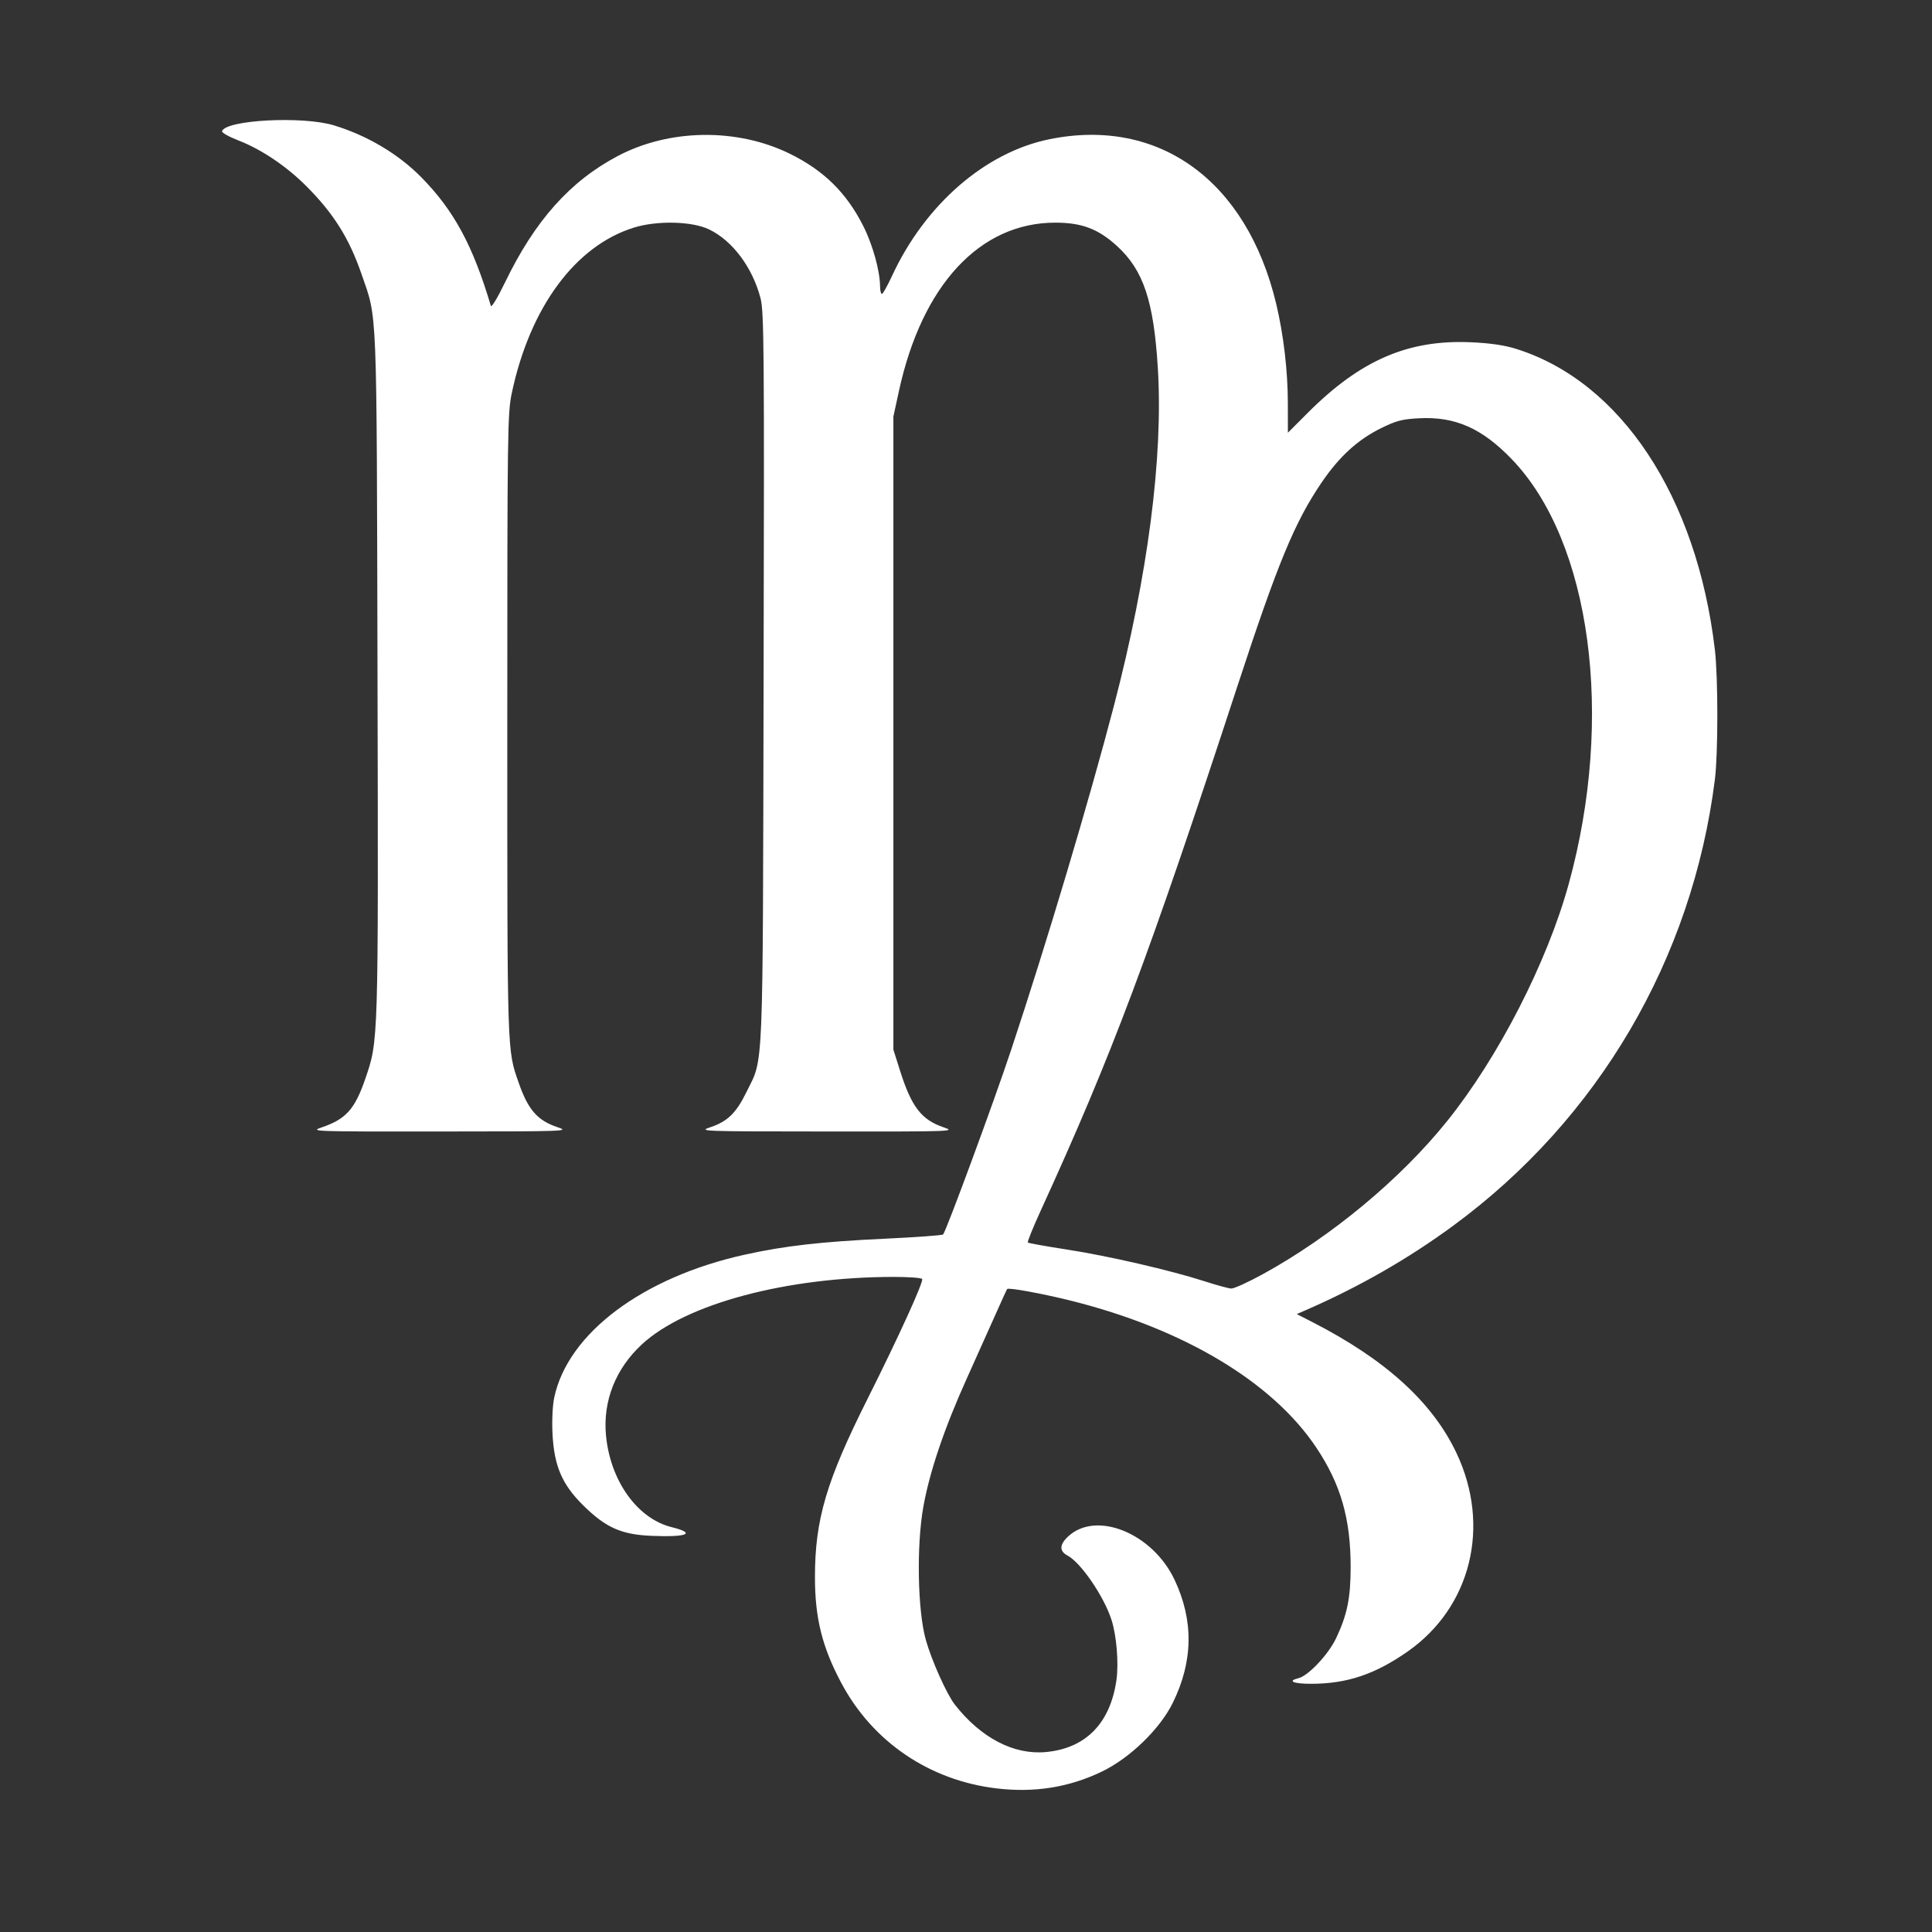 <?xml version="1.0" encoding="UTF-8" standalone="no"?>
<!-- Created with Inkscape (http://www.inkscape.org/) -->

<svg
   width="2048"
   height="2048"
   viewBox="0 0 541.867 541.867"
   version="1.1"
   id="svg1"
   inkscape:version="1.4.2 (f4327f4, 2025-05-13)"
   sodipodi:docname="logowhite.svg"
   xmlns:inkscape="http://www.inkscape.org/namespaces/inkscape"
   xmlns:sodipodi="http://sodipodi.sourceforge.net/DTD/sodipodi-0.dtd"
   xmlns="http://www.w3.org/2000/svg"
   xmlns:svg="http://www.w3.org/2000/svg">
  <rect x="0" y="0" width="541.867" height="541.867" fill="#333333" stroke="none"/>
  <sodipodi:namedview
     id="namedview1"
     pagecolor="#ffffff"
     bordercolor="#000000"
     borderopacity="0.25"
     inkscape:showpageshadow="2"
     inkscape:pageopacity="0.0"
     inkscape:pagecheckerboard="0"
     inkscape:deskcolor="#d1d1d1"
     inkscape:document-units="mm"
     inkscape:zoom="0.25669573"
     inkscape:cx="853.15015"
     inkscape:cy="1088.8377"
     inkscape:window-width="1920"
     inkscape:window-height="1017"
     inkscape:window-x="-8"
     inkscape:window-y="-8"
     inkscape:window-maximized="1"
     inkscape:current-layer="layer1" />
  <defs
     id="defs1">
    <filter
       style="color-interpolation-filters:sRGB"
       inkscape:label="Drop Shadow"
       id="filter14"
       x="-0.062"
       y="-0.055"
       width="1.134"
       height="1.118">
      <feFlood
         result="flood"
         in="SourceGraphic"
         flood-opacity="0.894"
         flood-color="rgb(1,1,1)"
         id="feFlood13" />
      <feGaussianBlur
         result="blur"
         in="SourceGraphic"
         stdDeviation="4.255"
         id="feGaussianBlur13" />
      <feOffset
         result="offset"
         in="blur"
         dx="1.5"
         dy="1.5"
         id="feOffset13" />
      <feComposite
         result="comp1"
         operator="in"
         in="flood"
         in2="offset"
         id="feComposite13" />
      <feComposite
         result="comp2"
         operator="over"
         in="SourceGraphic"
         in2="comp1"
         id="feComposite14" />
    </filter>
  </defs>
  <g
     inkscape:label="Capa 1"
     inkscape:groupmode="layer"
     id="layer1">
    <path
       style="fill:#ffffff;stroke-width:2.54"
       d="m 279.443,501.585 c -18.78,-2.253 -34.668,-13.04 -43.453,-29.501 -5.386,-10.092 -7.424,-18.255 -7.422,-29.733 0.002,-16.19 3.179,-26.941 14.827,-50.166 8.647,-17.243 15.701,-32.732 15.241,-33.465 -0.204,-0.325 -3.779,-0.589 -7.944,-0.585 -30.179,0.023 -58.349,7.558 -70.638,18.896 -7.383,6.812 -10.984,15.896 -10.1,25.479 1.18,12.784 8.779,23.422 18.442,25.817 7.014,1.739 4.383,2.859 -5.7,2.427 -8.469,-0.363 -12.814,-2.308 -19.146,-8.568 -5.909,-5.843 -8.116,-10.985 -8.587,-20.007 -0.193,-3.695 0.008,-7.948 0.478,-10.187 3.797,-18.039 24.81,-33.787 53.526,-40.113 11.235,-2.475 21.333,-3.623 39.274,-4.463 8.722,-0.408 16.041,-0.943 16.266,-1.188 0.888,-0.971 14.31,-37.377 19.111,-51.84 9.988,-30.088 21.843,-69.781 28.805,-96.448 9.538,-36.529 13.854,-69.768 12.308,-94.779 -1.162,-18.798 -4.048,-27.404 -11.459,-34.171 -5.257,-4.8 -9.869,-6.544 -17.301,-6.544 -21.154,0 -37.394,17.5 -43.857,47.26 l -1.55,7.138 v 88.772 88.772 l 1.902,6.007 c 3.174,10.023 5.975,13.666 12.118,15.758 3.545,1.208 3.261,1.218 -32.632,1.193 -35.853,-0.025 -36.173,-0.037 -32.606,-1.235 4.694,-1.576 7.15,-3.978 9.967,-9.742 4.918,-10.065 4.601,-2.46 4.853,-116.271 0.205,-92.367 0.121,-102.692 -0.864,-106.46 -2.259,-8.64 -7.847,-16.12 -14.412,-19.291 -4.777,-2.307 -14.579,-2.544 -21.115,-0.51 -16.401,5.105 -29.113,22.316 -34.22,46.332 -1.215,5.712 -1.278,10.309 -1.278,93.444 0,92.925 -0.072,90.688 3.215,100.119 2.615,7.505 5.246,10.519 10.812,12.39 3.522,1.183 3.083,1.2 -32.977,1.224 -35.82,0.025 -36.478,0.002 -33.076,-1.158 6.764,-2.306 9.268,-5.093 12.178,-13.555 3.727,-10.837 3.694,-9.767 3.448,-113.558 C 105.628,83.752 105.872,89.85 101.391,76.859 97.932,66.829 93.573,59.884 85.917,52.205 80.35,46.621 73.305,41.881 66.875,39.393 64.216,38.364 62.145,37.197 62.272,36.8 c 1.022,-3.177 22.614,-4.311 31.373,-1.647 9.328,2.837 18.068,8.023 24.475,14.523 9.179,9.312 14.492,19.126 19.555,36.128 0.164,0.551 1.95,-2.417 3.969,-6.595 8.358,-17.297 18.189,-28.335 31.545,-35.415 14.475,-7.674 33.451,-7.954 48.251,-0.714 9.592,4.692 15.991,10.985 20.708,20.364 2.628,5.226 4.656,12.529 4.68,16.853 0.008,1.193 0.24,2.159 0.519,2.146 0.279,-0.013 1.54,-2.256 2.802,-4.985 9.282,-20.073 26.151,-34.74 44.171,-38.407 30.717,-6.251 55.336,11.59 63.597,46.085 2.079,8.68 3.272,18.831 3.286,27.96 l 0.013,8.269 5.595,-5.6 c 14.775,-14.786 28.162,-20.565 45.801,-19.77 5.364,0.242 9.312,0.817 12.56,1.832 29.43,9.192 50.738,41.43 55.801,84.424 0.916,7.782 0.915,29.103 0,36.377 -6.35,50.347 -32.676,95.235 -73.395,125.145 -12.721,9.344 -26.442,17.195 -41.562,23.781 l -2.308,1.005 4.338,2.223 c 20.597,10.556 33.734,22.505 40.489,36.83 9.652,20.466 4.045,43.153 -13.737,55.589 -9.149,6.399 -16.986,9.027 -26.982,9.049 -5.123,0.01 -6.894,-0.77 -3.596,-1.587 2.757,-0.683 8.39,-6.688 10.535,-11.233 3.103,-6.575 4.059,-11.276 4.059,-19.955 0,-13.524 -2.769,-23.166 -9.6,-33.425 -12.276,-18.437 -37.196,-33.36 -68.907,-41.263 -8.043,-2.004 -17.459,-3.723 -17.834,-3.256 -0.118,0.147 -1.614,3.42 -3.325,7.275 -1.711,3.855 -5.284,11.814 -7.938,17.688 -6.313,13.968 -10.442,26.138 -12.23,36.043 -1.962,10.868 -1.63,29.138 0.678,37.378 1.627,5.805 5.886,15.302 8.166,18.204 7.325,9.327 16.501,14.105 25.497,13.277 11.167,-1.028 18.061,-8.043 19.799,-20.148 0.686,-4.778 0.04,-12.599 -1.404,-17.007 -2.18,-6.651 -8.591,-15.999 -12.324,-17.969 -2.349,-1.24 -2.268,-3.083 0.238,-5.391 7.902,-7.279 23.648,-0.834 29.798,12.198 5.397,11.437 5.232,22.869 -0.5,34.523 -3.59,7.301 -11.99,15.453 -19.822,19.239 -9.238,4.465 -18.987,6.024 -29.662,4.743 z m 74.684,-144.191 c 19.25,-10.55 38.667,-26.673 51.767,-42.984 14.388,-17.914 28.041,-44.546 34.087,-66.492 12.879,-46.748 6.264,-96.04 -15.99,-119.144 -8.353,-8.672 -15.856,-11.987 -25.954,-11.464 -4.735,0.245 -6.371,0.665 -10.552,2.709 -6.641,3.246 -11.845,7.993 -16.863,15.384 -7.531,11.093 -12.294,22.626 -23.618,57.196 -24.933,76.113 -35.046,103.072 -55.153,147.032 -2.147,4.694 -3.756,8.68 -3.575,8.858 0.181,0.178 5.104,1.062 10.939,1.963 11.595,1.79 29.078,5.822 38.653,8.912 3.35,1.081 6.707,1.997 7.46,2.034 0.753,0.037 4.712,-1.764 8.798,-4.004 z"
       id="path1-6" />
  </g>
</svg>
